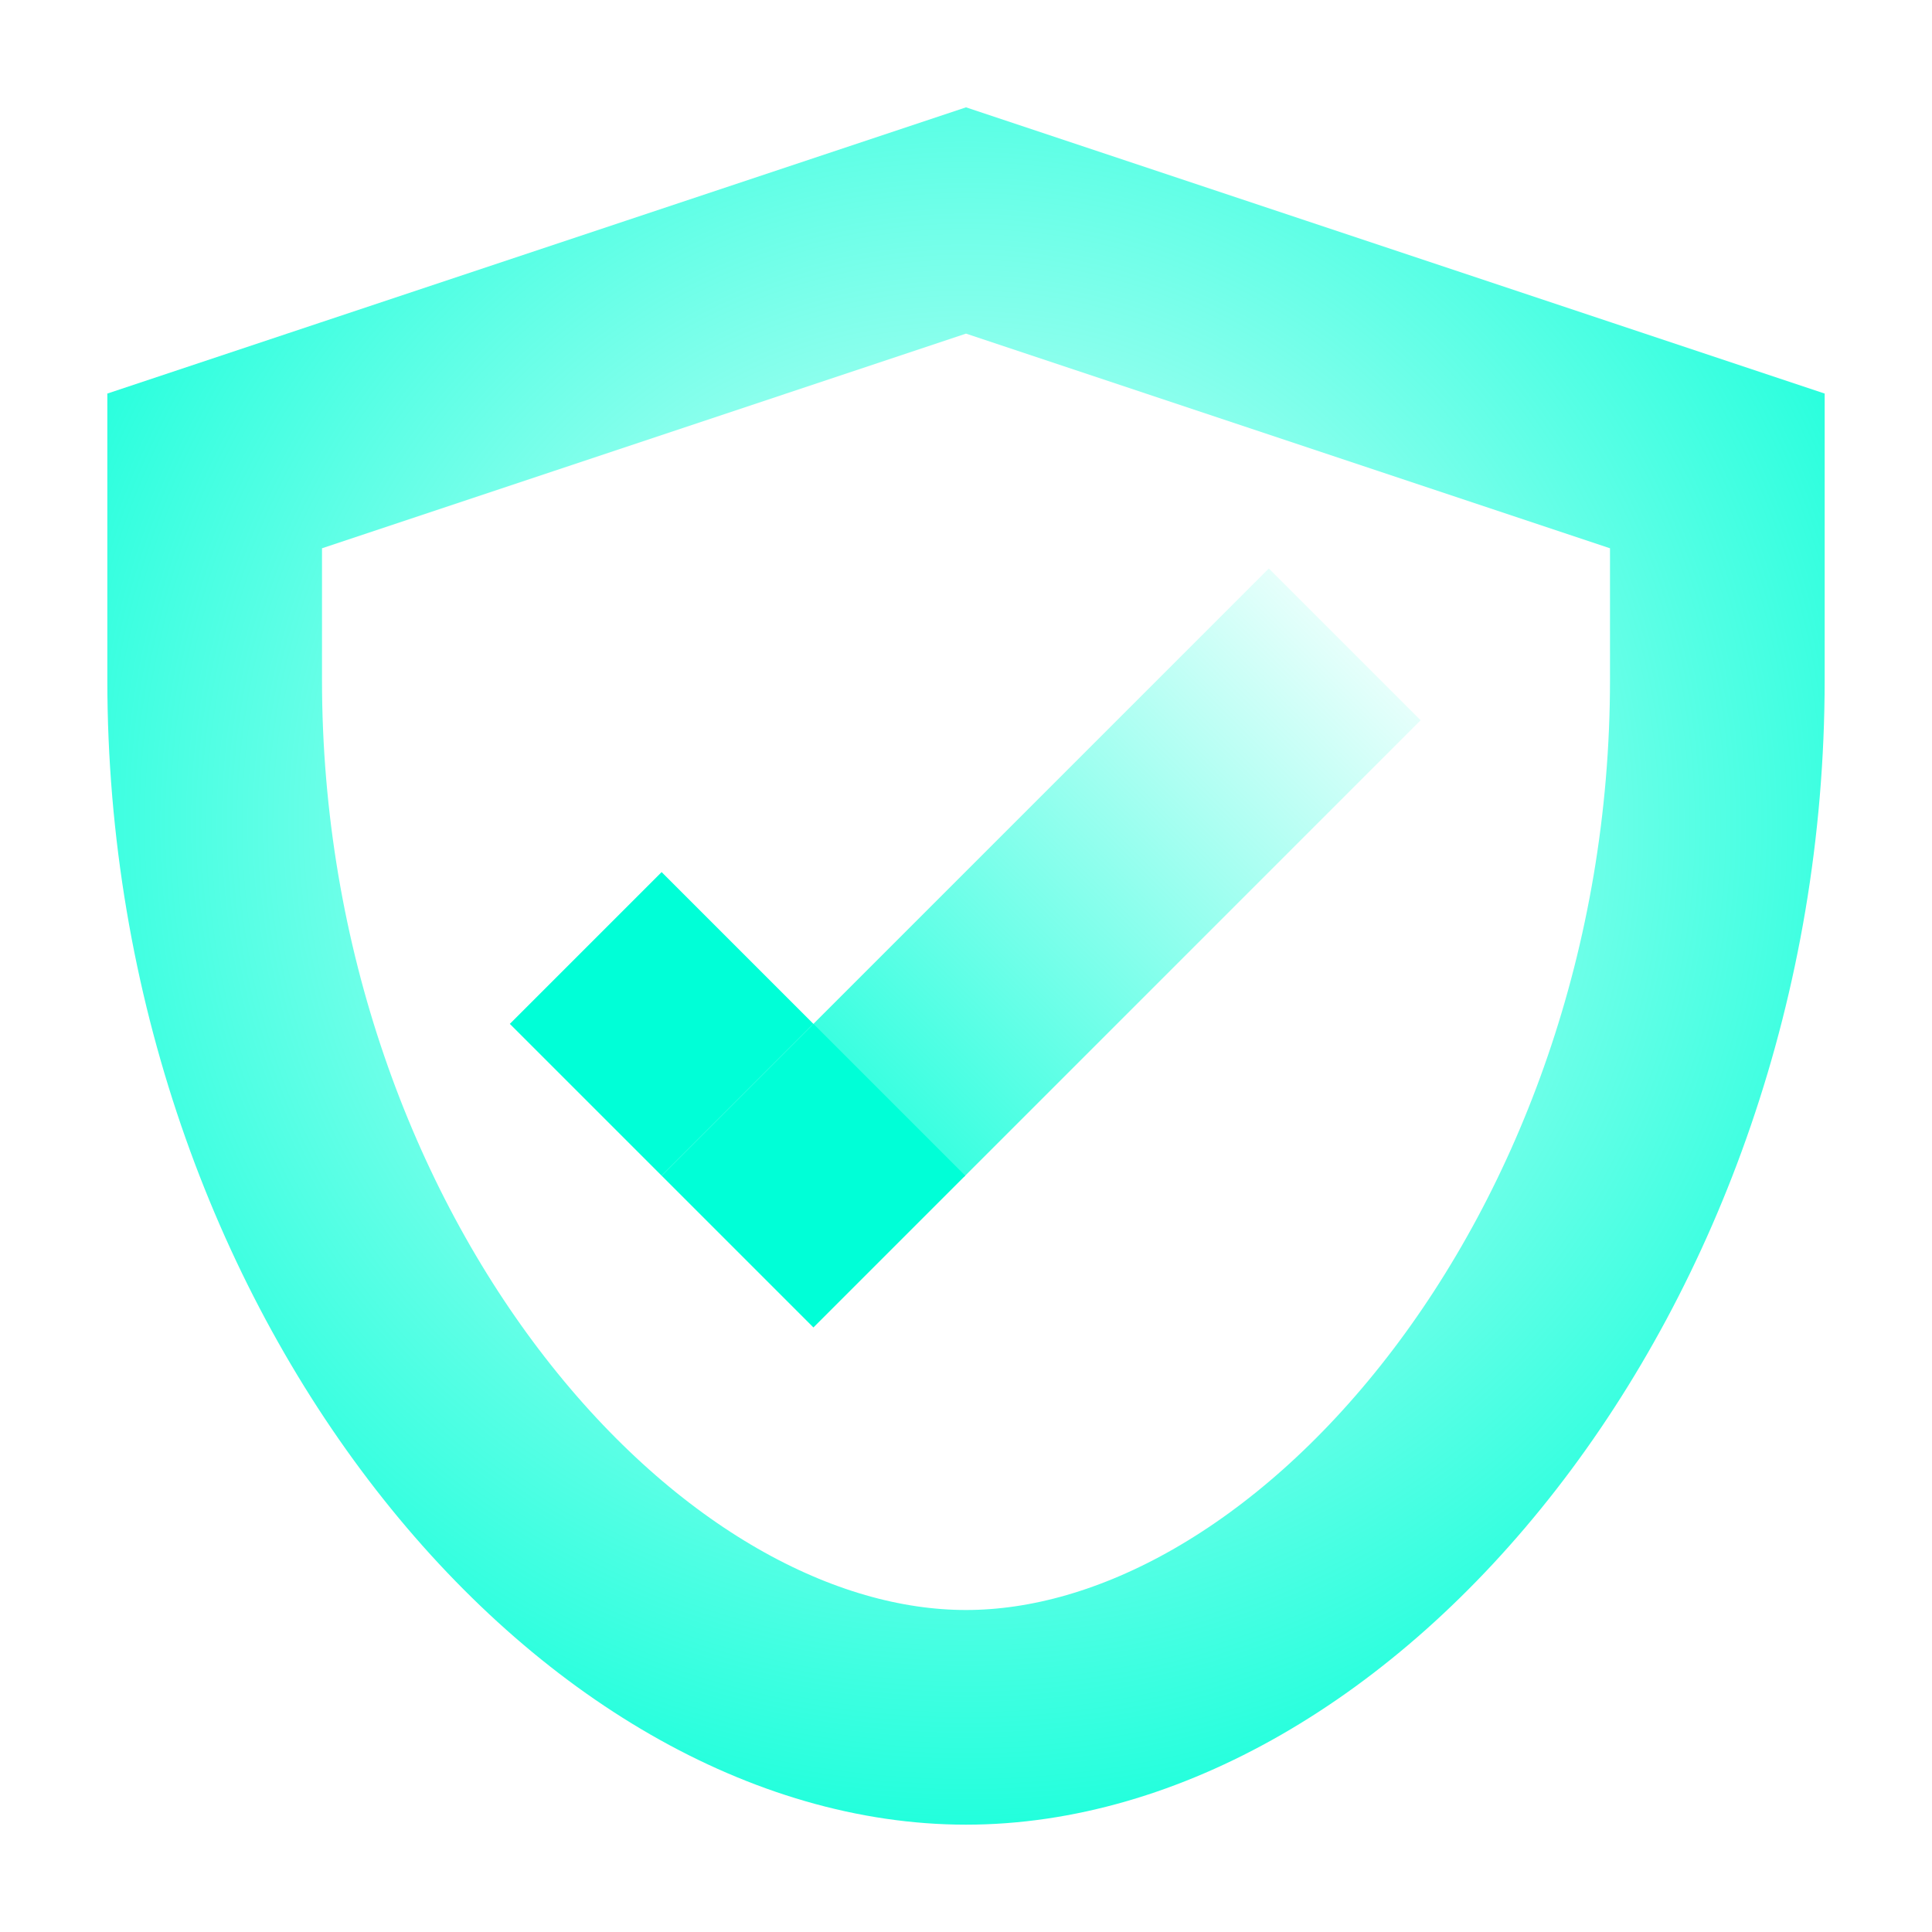 <svg width="144" height="144" viewBox="0 0 144 144" fill="none" xmlns="http://www.w3.org/2000/svg">
<path d="M128 50.667C128 72.453 120.592 92.059 109.683 106.098C98.675 120.264 84.786 128 72 128C59.214 128 45.325 120.264 34.317 106.098C23.408 92.059 16 72.453 16 50.667L16 35.099L72 16.433L128 35.099V50.667Z" stroke="url(#paint0_angular_1415_4659)" stroke-width="16"/>
<rect x="38" y="76.314" width="16" height="16" transform="rotate(-45 38 76.314)" fill="#00FFD7"/>
<rect x="49.314" y="87.627" width="16" height="16" transform="rotate(-45 49.314 87.627)" fill="#00FFD7"/>
<rect x="105.882" y="53.686" width="48.15" height="16" transform="rotate(135 105.882 53.686)" fill="url(#paint1_linear_1415_4659)"/>
<defs>
<radialGradient id="paint0_angular_1415_4659" cx="0" cy="0" r="1" gradientUnits="userSpaceOnUse" gradientTransform="translate(72 61.333) scale(88.667)">
<stop stop-color="#00FFD7" stop-opacity="0.1"/>
<stop offset="1" stop-color="#00FFD7"/>
</radialGradient>
<linearGradient id="paint1_linear_1415_4659" x1="105.882" y1="61.686" x2="154.032" y2="61.686" gradientUnits="userSpaceOnUse">
<stop stop-color="#00FFD7" stop-opacity="0.1"/>
<stop offset="1" stop-color="#00FFD7" stop-opacity="0.77"/>
</linearGradient>
</defs>
</svg>
